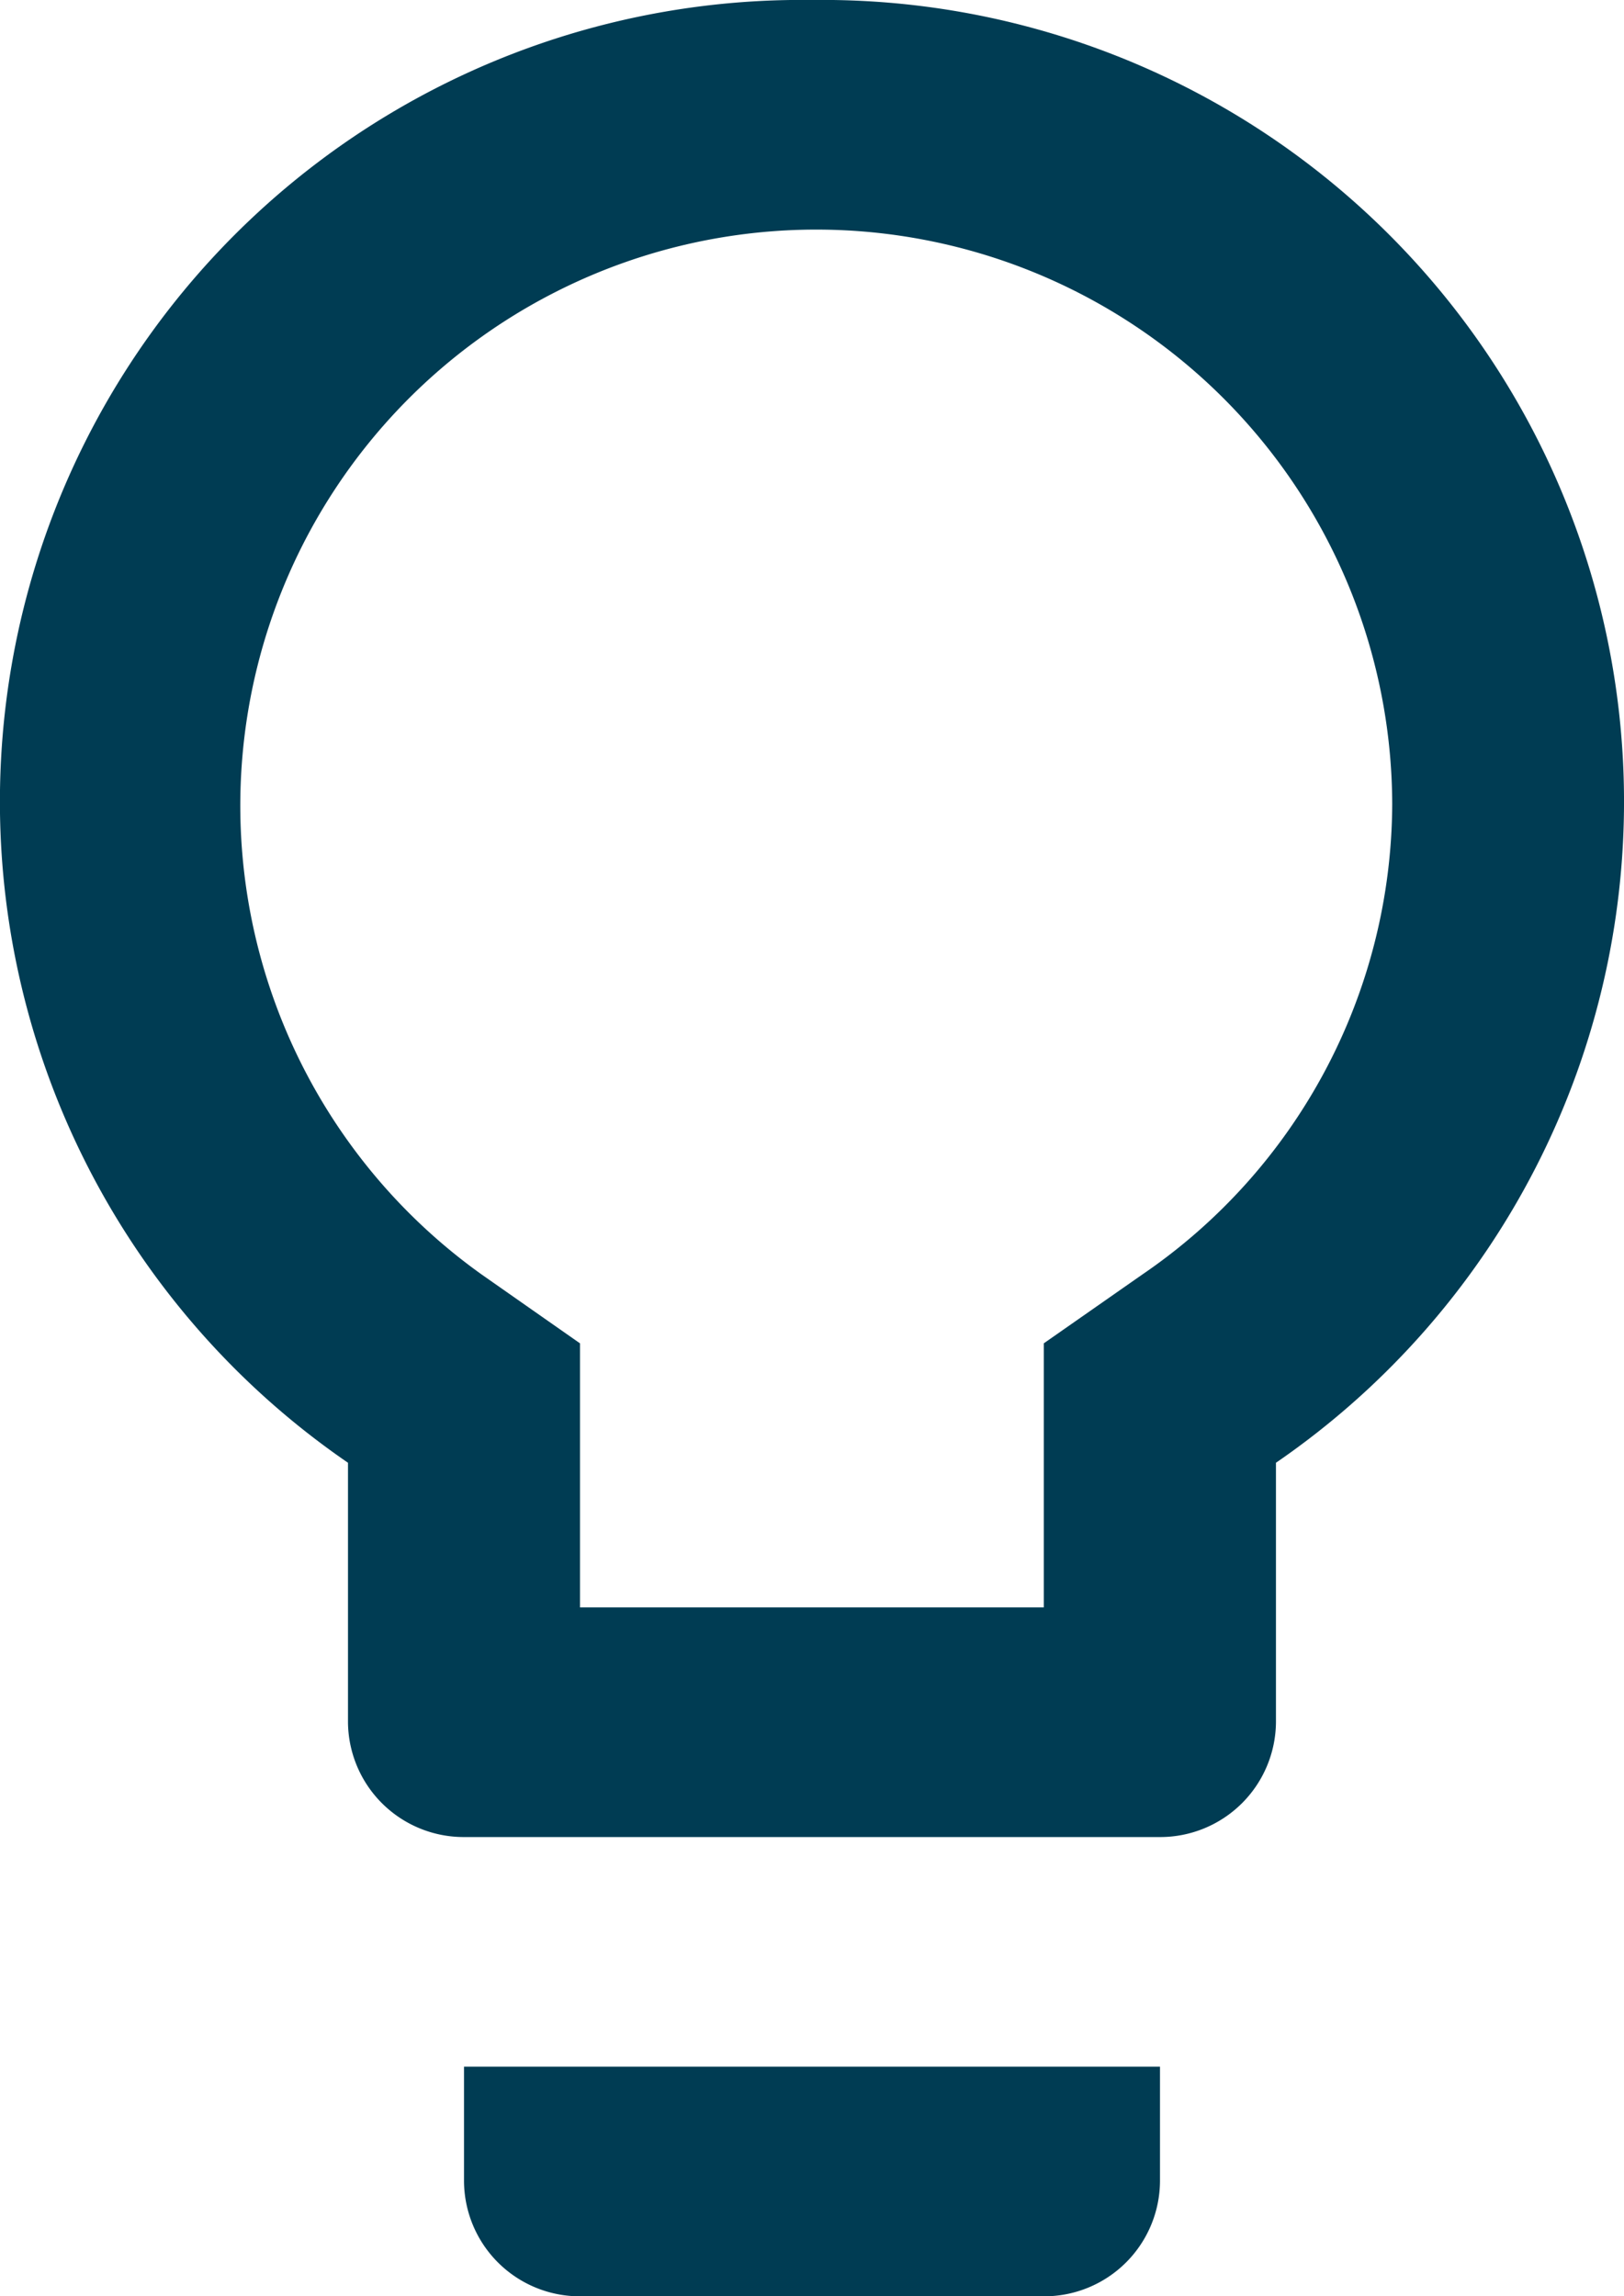 <svg xmlns="http://www.w3.org/2000/svg" width="29" height="41" viewBox="0 0 29 41">
  <path id="ikon_-_pare" data-name="ikon - pare" d="M15.786,41.95A2.067,2.067,0,0,0,17.857,44h8.286a2.067,2.067,0,0,0,2.071-2.05V39.9H15.786ZM22,3a14.315,14.315,0,0,0-8.286,26.117V33.75a2.067,2.067,0,0,0,2.071,2.05H28.214a2.067,2.067,0,0,0,2.071-2.05V29.117A14.315,14.315,0,0,0,22,3Zm5.9,22.755-1.761,1.23V31.7H17.857V26.985L16.1,25.755a10.285,10.285,0,1,1,16.261-8.4A10.213,10.213,0,0,1,27.9,25.755Z" transform="translate(-7.5 -3)" fill="#003c53"/>
</svg>

